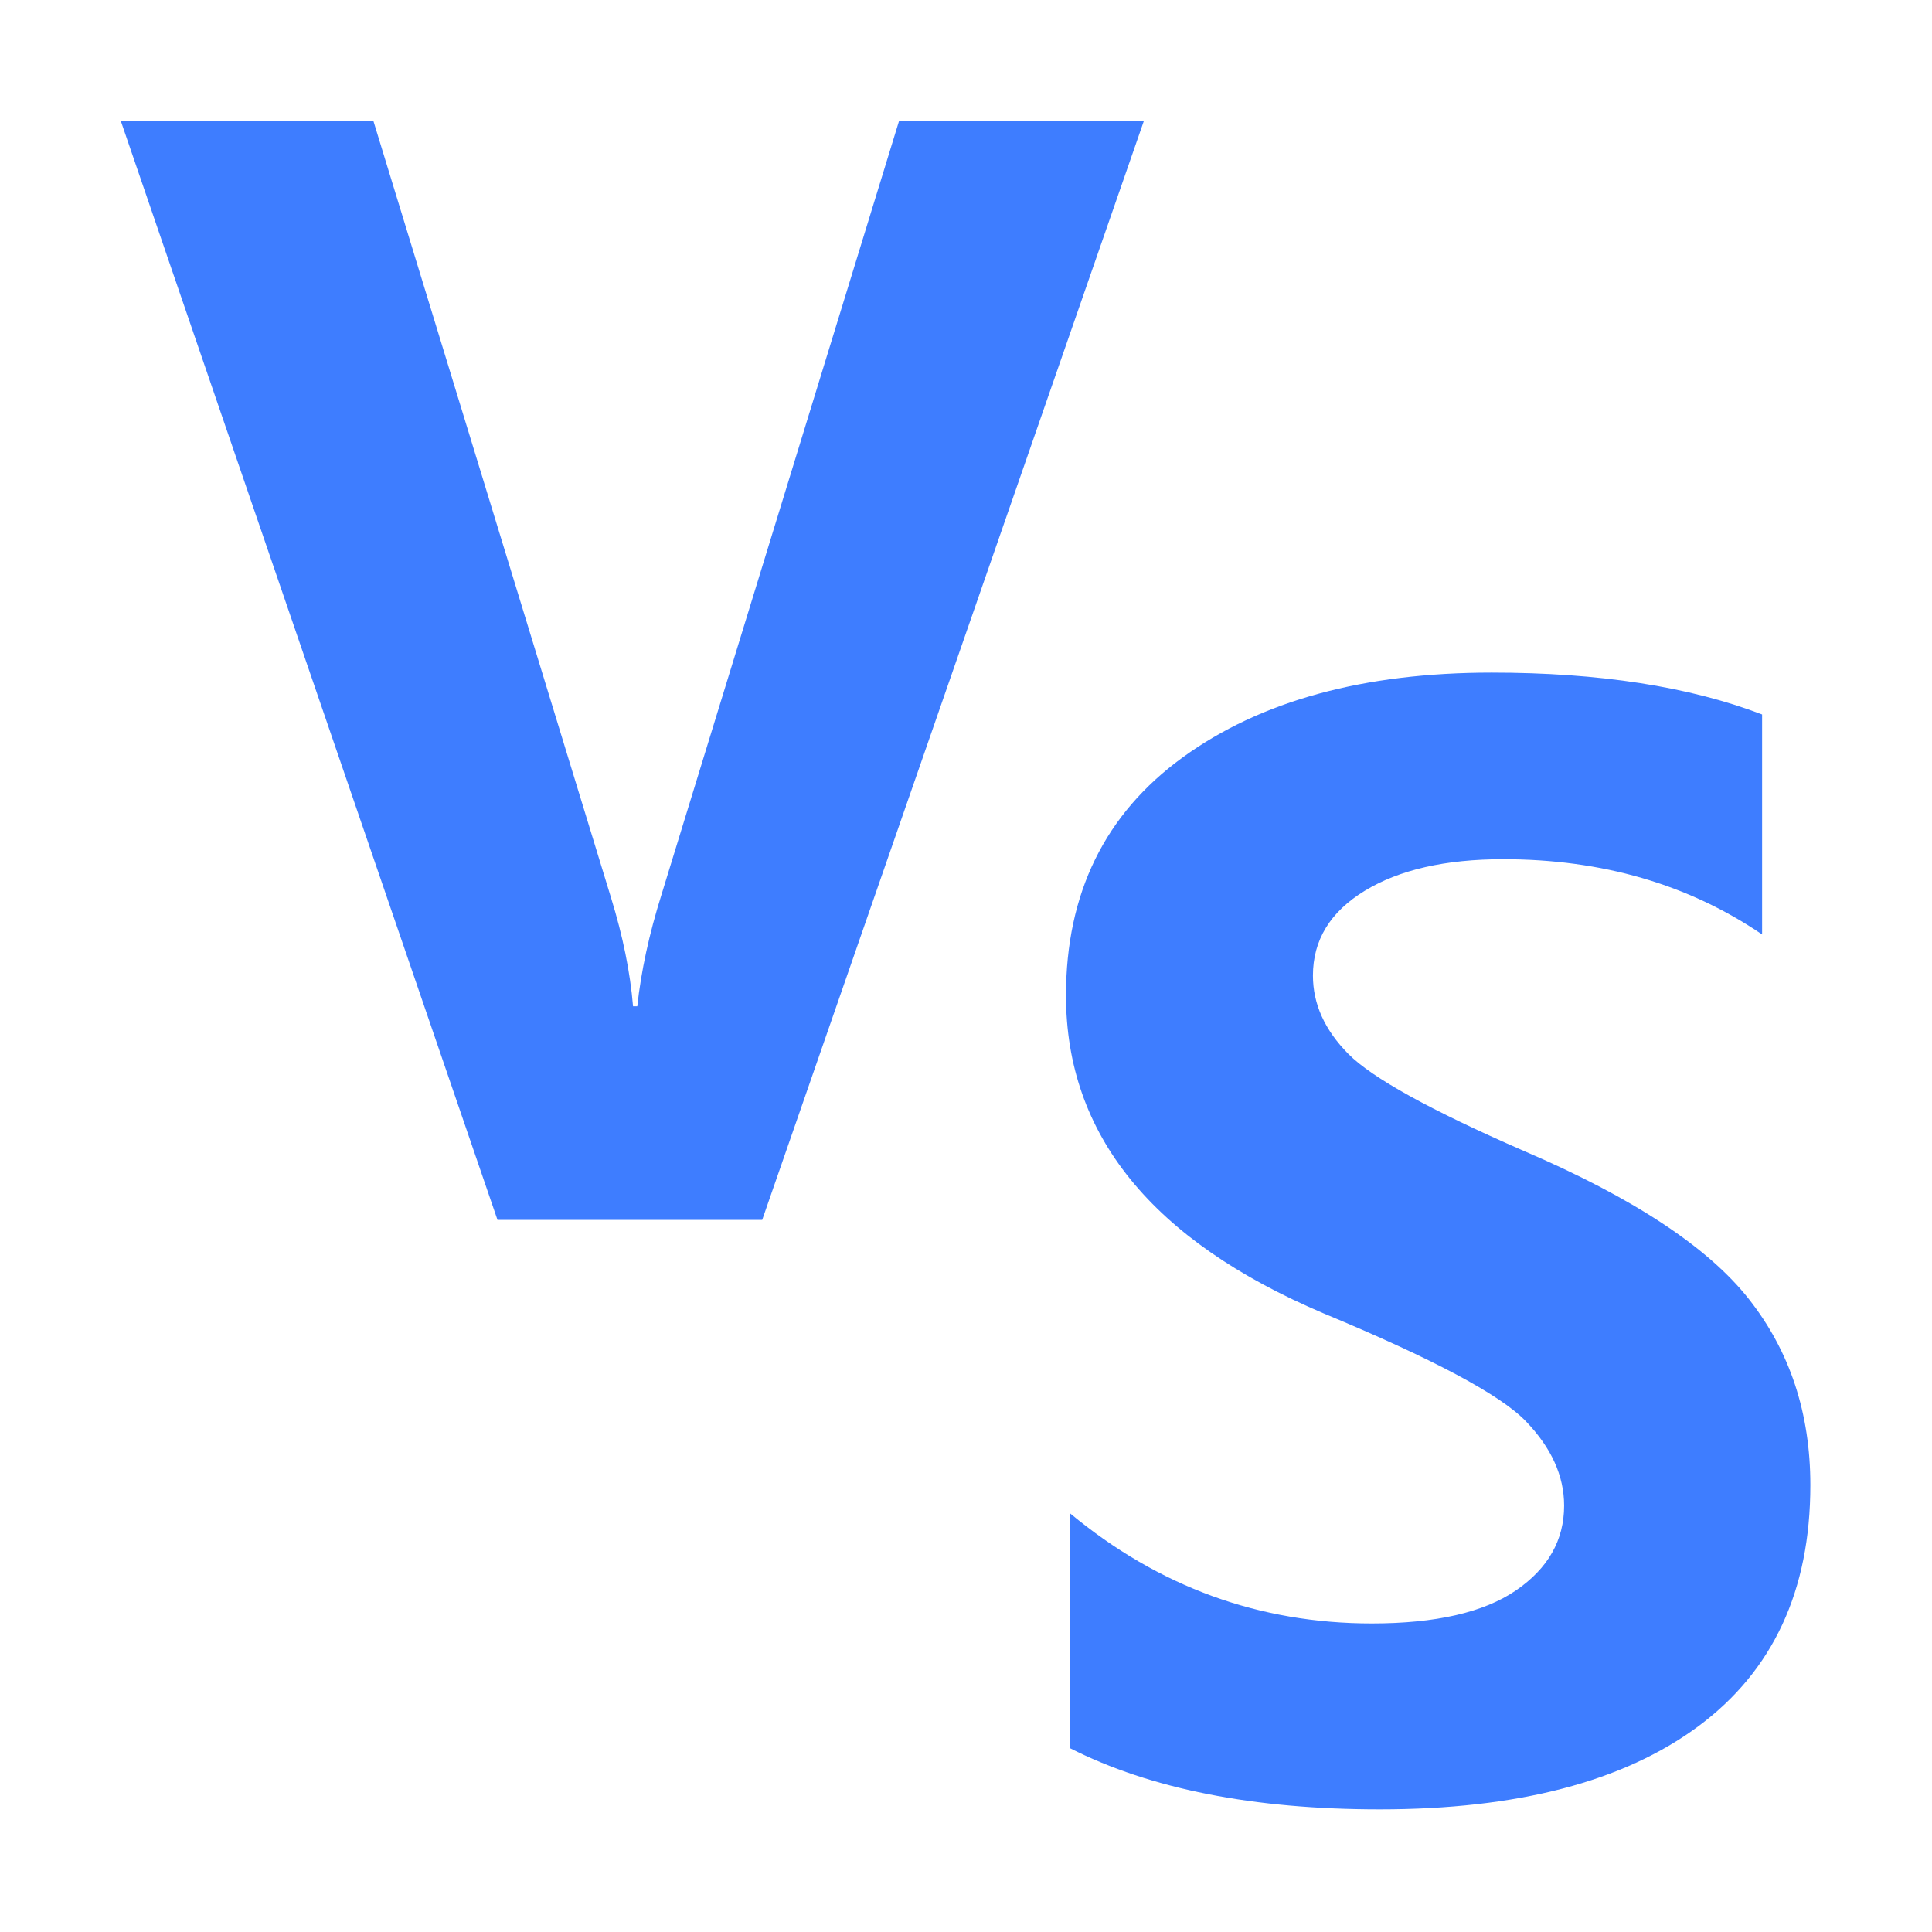 <?xml version="1.0" standalone="no"?><!DOCTYPE svg PUBLIC "-//W3C//DTD SVG 1.1//EN" "http://www.w3.org/Graphics/SVG/1.1/DTD/svg11.dtd"><svg t="1751865151232" class="icon" viewBox="0 0 1024 1024" version="1.1" xmlns="http://www.w3.org/2000/svg" p-id="16869" width="32" height="32" xmlns:xlink="http://www.w3.org/1999/xlink"><path d="M606.312 63.993L403.979 646.57H263.68L63.992 63.993h133.883l125.99 411.833c6.26 20.304 10.164 39.483 11.662 57.539h2.248c2.006-18.563 6.26-38.227 12.786-59.038L476.553 63.993h129.759zM567.247 802.175c46.891 38.866 100.175 58.288 159.852 58.288 33.84 0 59.303-5.842 76.344-17.482 17.04-11.661 25.572-26.653 25.572-44.95 0-15.808-6.768-30.71-20.303-44.753s-49.272-33.09-107.185-57.164c-91.027-38.623-136.528-94.773-136.528-168.493 0-54.166 20.613-96.207 61.86-126.19 41.247-29.96 95.854-44.929 163.799-44.929 56.92 0 104.671 7.386 143.295 22.179v116.598c-39.109-26.586-84.875-39.88-137.277-39.88-30.6 0-55.048 5.6-73.346 16.754s-27.447 26.124-27.447 44.929c0 15.057 6.26 28.901 18.805 41.555 12.544 12.676 43.496 29.784 92.9 51.345 57.914 24.823 97.705 51.035 119.398 78.614s32.54 60.426 32.54 98.522c0 55.93-19.82 98.543-59.435 127.886-39.616 29.32-95.898 44.003-168.847 44.003-66.709 0-121.36-10.78-163.997-32.363v-124.47z" p-id="16870" fill="#3e7dff"></path></svg>